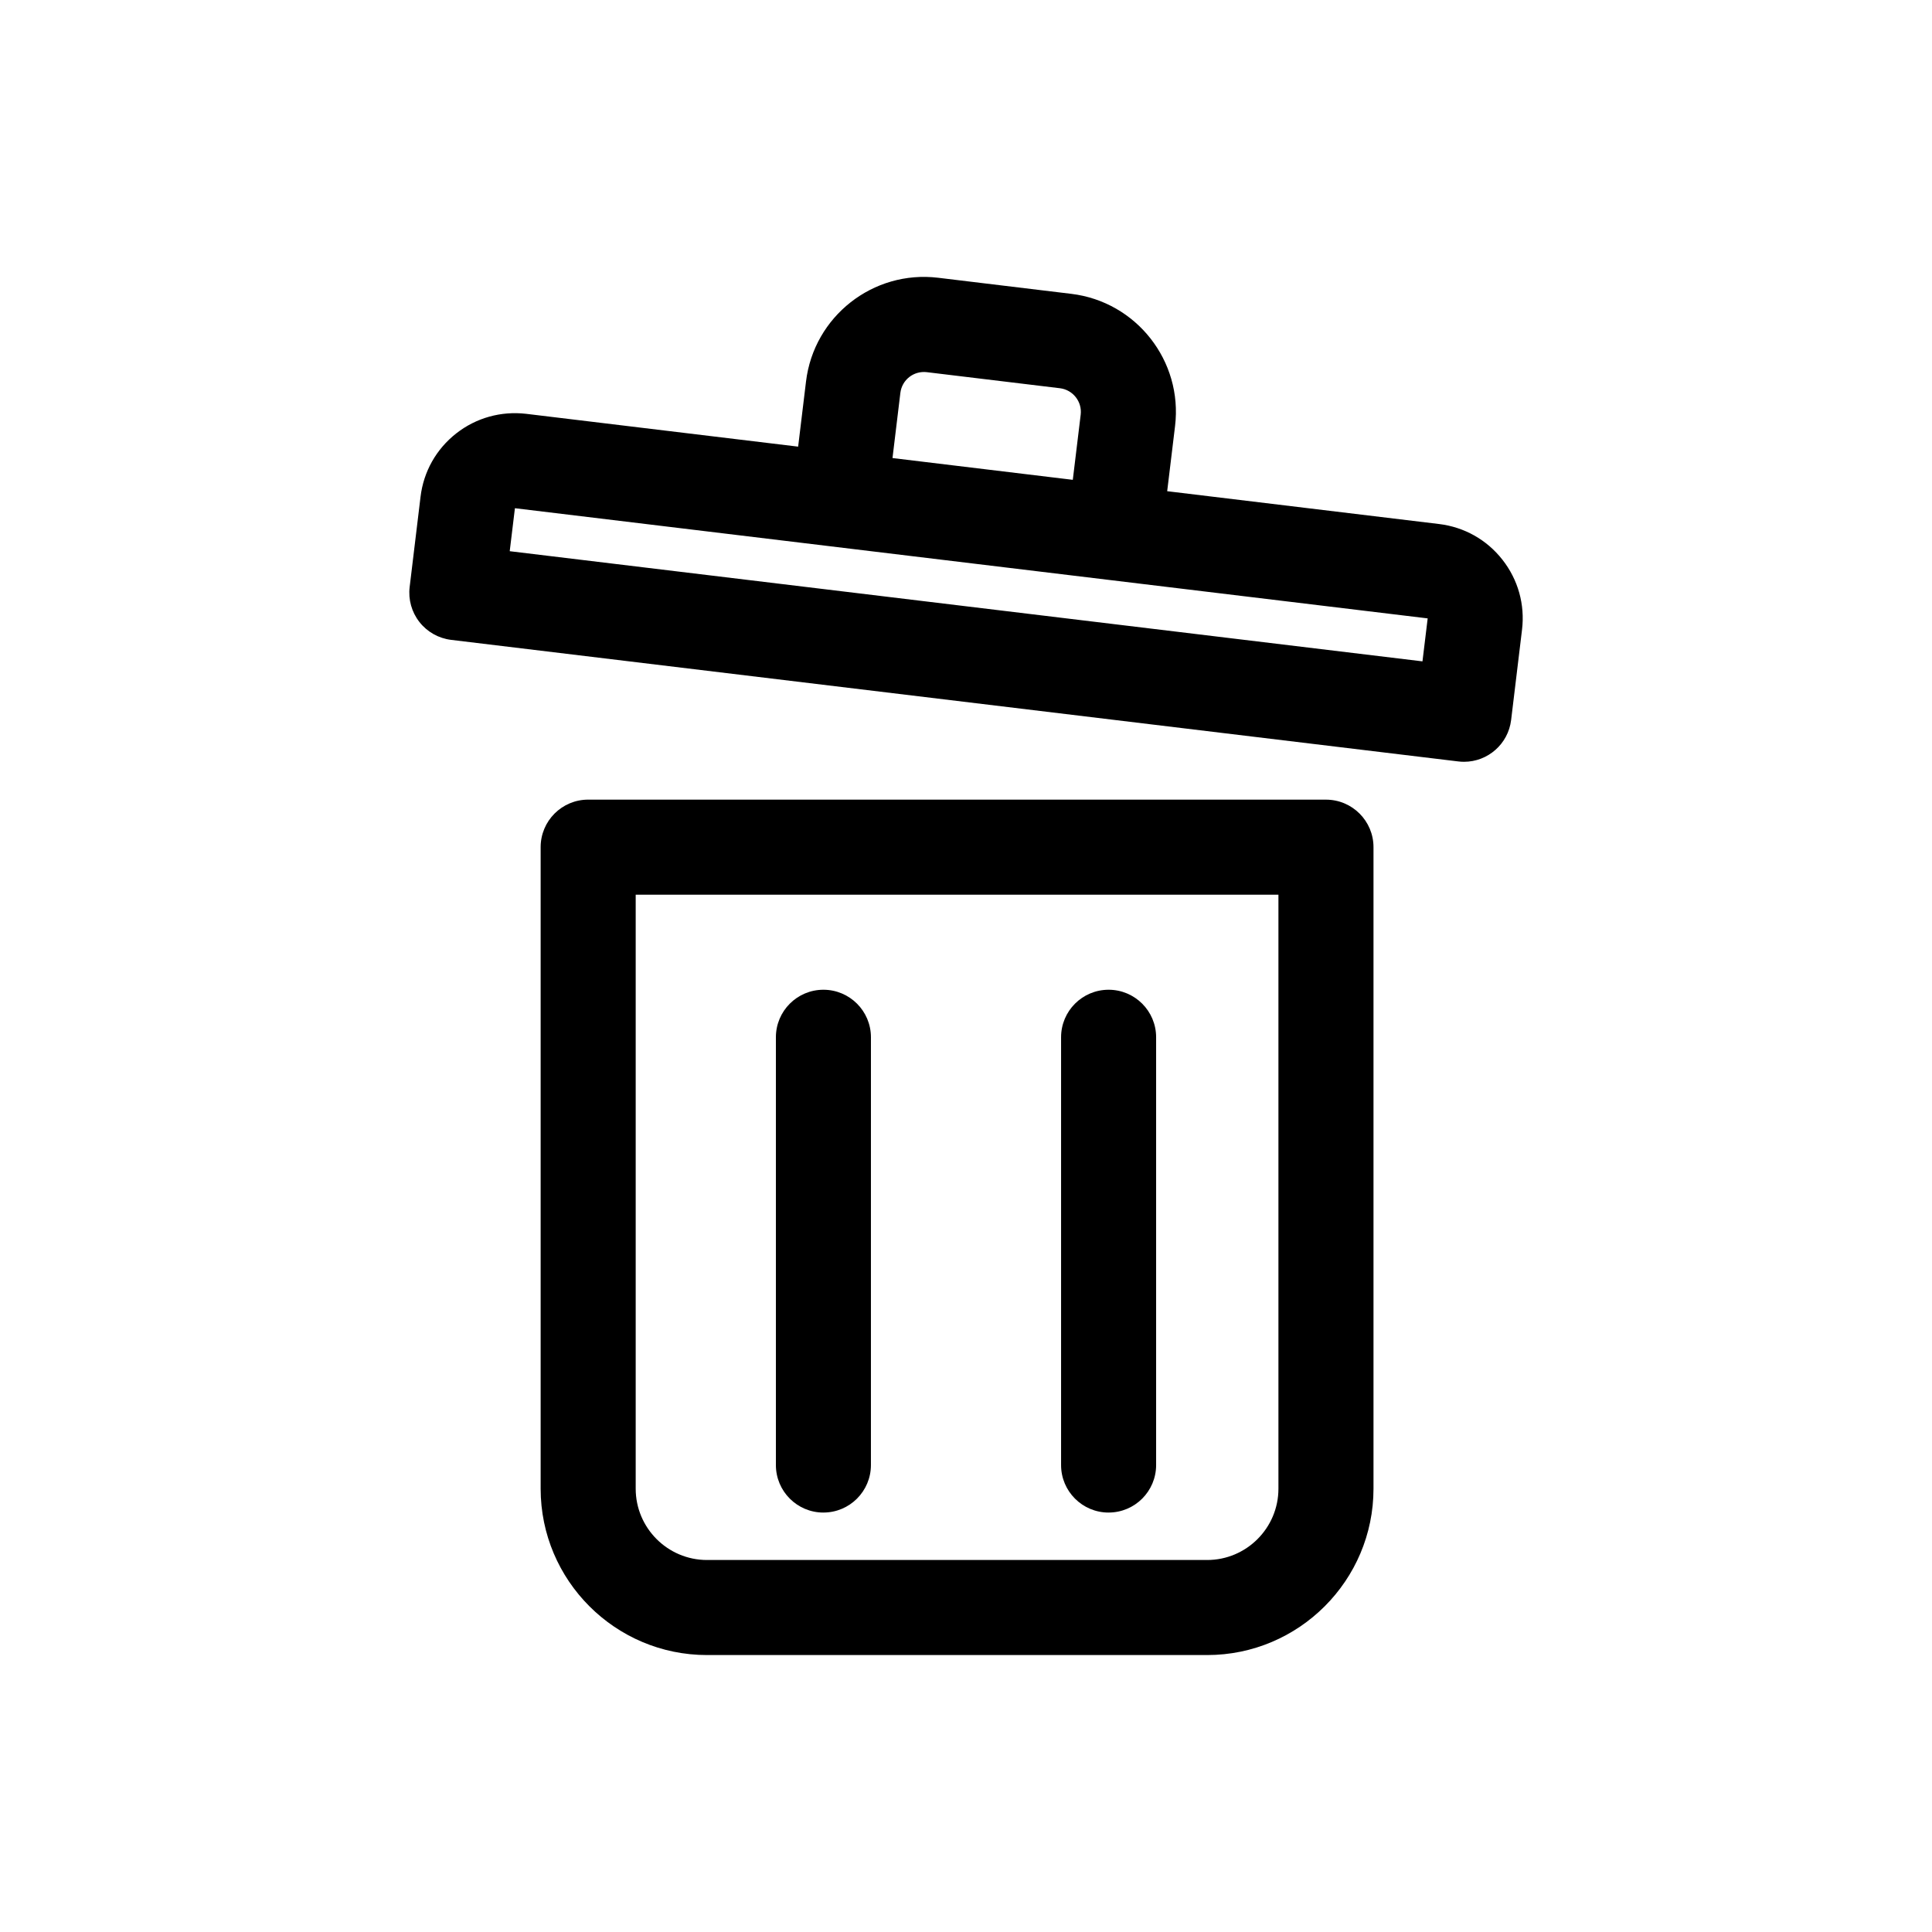 <?xml version="1.0" encoding="UTF-8"?>
<!-- Uploaded to: ICON Repo, www.svgrepo.com, Generator: ICON Repo Mixer Tools -->
<svg fill="#000000" width="800px" height="800px" version="1.1" viewBox="144 144 512 512" xmlns="http://www.w3.org/2000/svg">
 <g>
  <path d="m495.39 355.91h-195.52c-6.957 0-12.594 5.641-12.594 12.594v170.02c0 24.309 19.777 44.082 44.082 44.082h132.55c24.305 0 44.082-19.773 44.082-44.082v-170.01c0-6.957-5.641-12.598-12.598-12.598zm-12.594 182.61c0 10.418-8.477 18.895-18.895 18.895h-132.54c-10.418 0-18.895-8.477-18.895-18.895v-157.42h170.33z"/>
  <path d="m542.16 292.33c-4.152-5.297-10.117-8.652-16.801-9.461l-72.043-8.695 2.086-17.27c2.078-17.234-10.25-32.949-27.492-35.031l-35.277-4.262c-17.262-2.09-32.957 10.262-35.031 27.492l-2.086 17.262-72.051-8.695c-6.66-0.781-13.273 1.039-18.566 5.195-5.297 4.156-8.652 10.121-9.453 16.801l-2.883 23.891c-0.398 3.316 0.527 6.656 2.594 9.285 2.059 2.629 5.078 4.328 8.402 4.731l266.9 32.215c0.512 0.066 1.02 0.094 1.523 0.094 6.281 0 11.715-4.691 12.484-11.086l2.883-23.887c0.816-6.684-1.031-13.281-5.188-18.578zm-161.64-26.941 2.086-17.266c0.418-3.449 3.512-5.902 7.012-5.496l35.27 4.258c3.449 0.418 5.918 3.562 5.504 7.008l-2.09 17.266-5.606-0.676zm140.45 53.879-241.89-29.195 1.379-11.391 241.89 29.199z"/>
  <path d="m437.79 544.84c6.957 0 12.594-5.641 12.594-12.594v-113.36c0-6.957-5.641-12.594-12.594-12.594-6.957 0-12.594 5.641-12.594 12.594v113.36c-0.004 6.957 5.637 12.598 12.594 12.598z"/>
  <path d="m362.21 544.84c6.957 0 12.594-5.641 12.594-12.594l0.004-113.36c0-6.957-5.641-12.594-12.594-12.594-6.957 0-12.594 5.641-12.594 12.594v113.36c-0.004 6.957 5.637 12.598 12.59 12.598z"/>
 </g>
</svg>